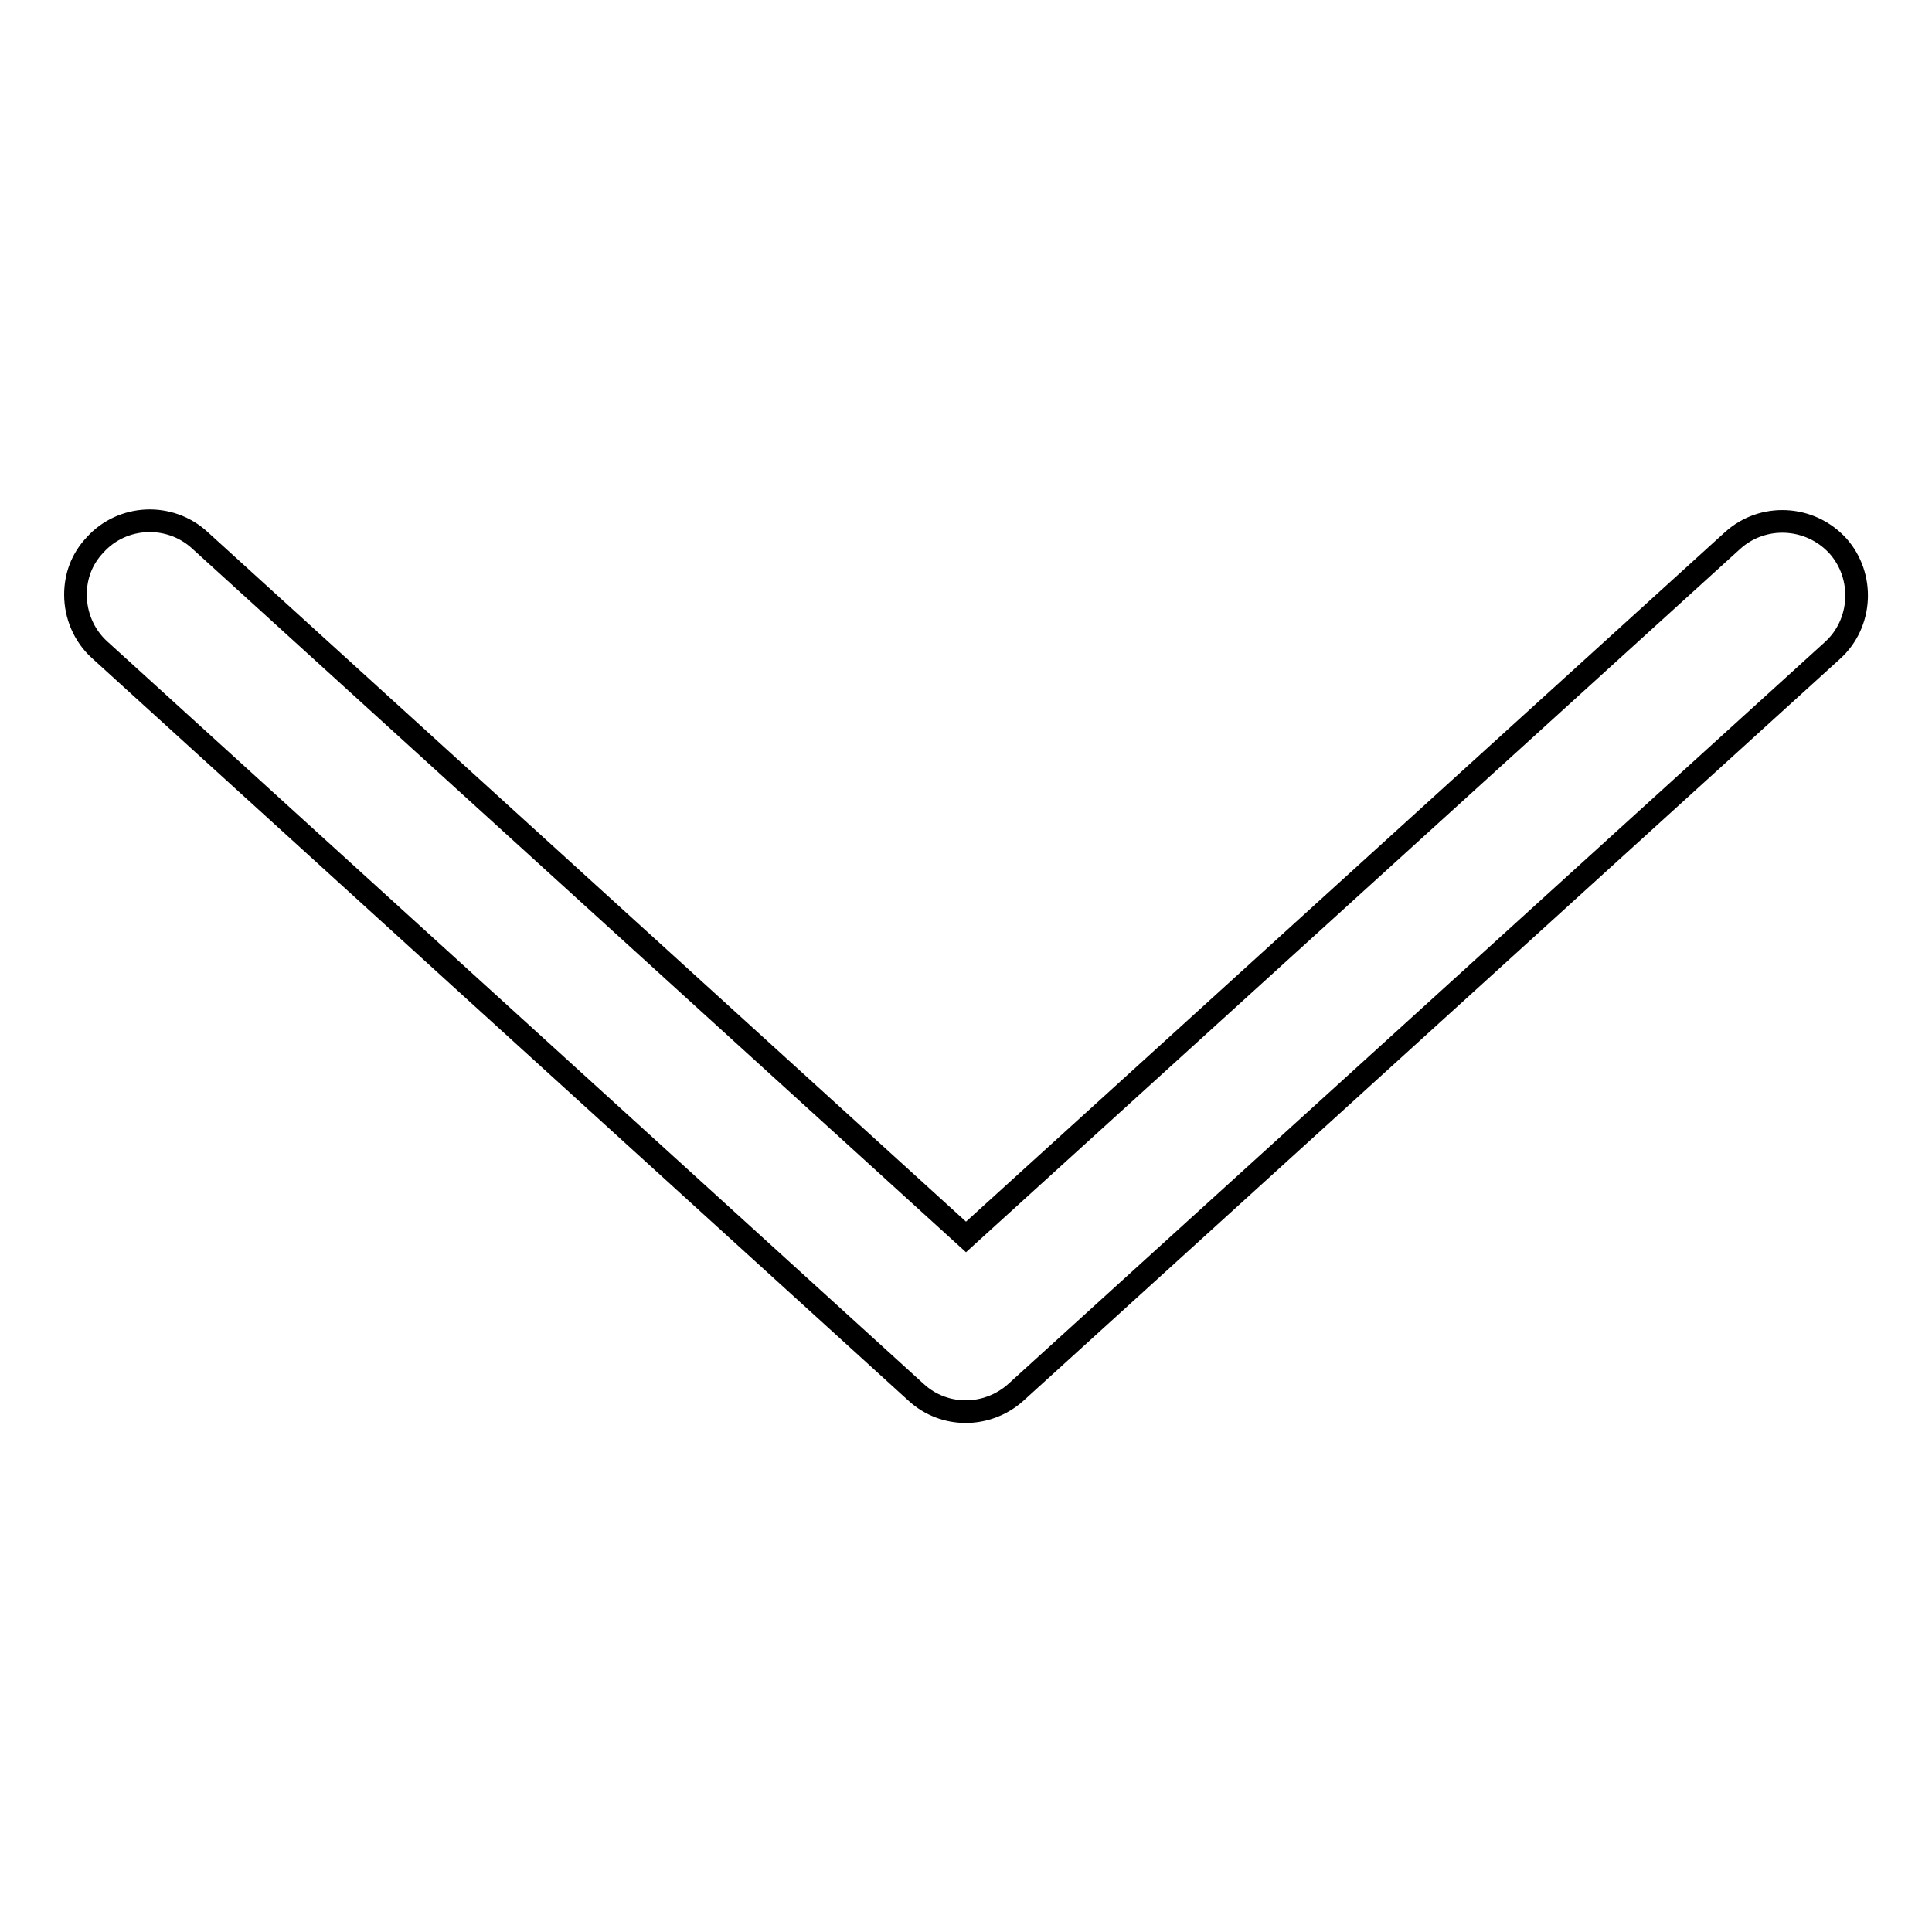 <?xml version="1.0" encoding="utf-8"?>
<!-- Svg Vector Icons : http://www.onlinewebfonts.com/icon -->
<!DOCTYPE svg PUBLIC "-//W3C//DTD SVG 1.1//EN" "http://www.w3.org/Graphics/SVG/1.1/DTD/svg11.dtd">
<svg version="1.1" xmlns="http://www.w3.org/2000/svg" xmlns:xlink="http://www.w3.org/1999/xlink" x="0px" y="0px" viewBox="0 0 256 256" enable-background="new 0 0 256 256" xml:space="preserve">
<g><g><path stroke-width="3" fill-opacity="0" stroke="#000000"  d="M10,78.8c0-2.4,0.8-4.7,2.6-6.6c3.6-4,9.9-4.3,13.9-0.6L128,163.9l101.6-92.3c4-3.6,10.2-3.3,13.9,0.7c3.6,4,3.3,10.3-0.7,13.9l-108.2,98.3c-3.8,3.4-9.5,3.4-13.2,0L13.2,86.1C11.1,84.2,10,81.5,10,78.8z"/></g></g>
</svg>